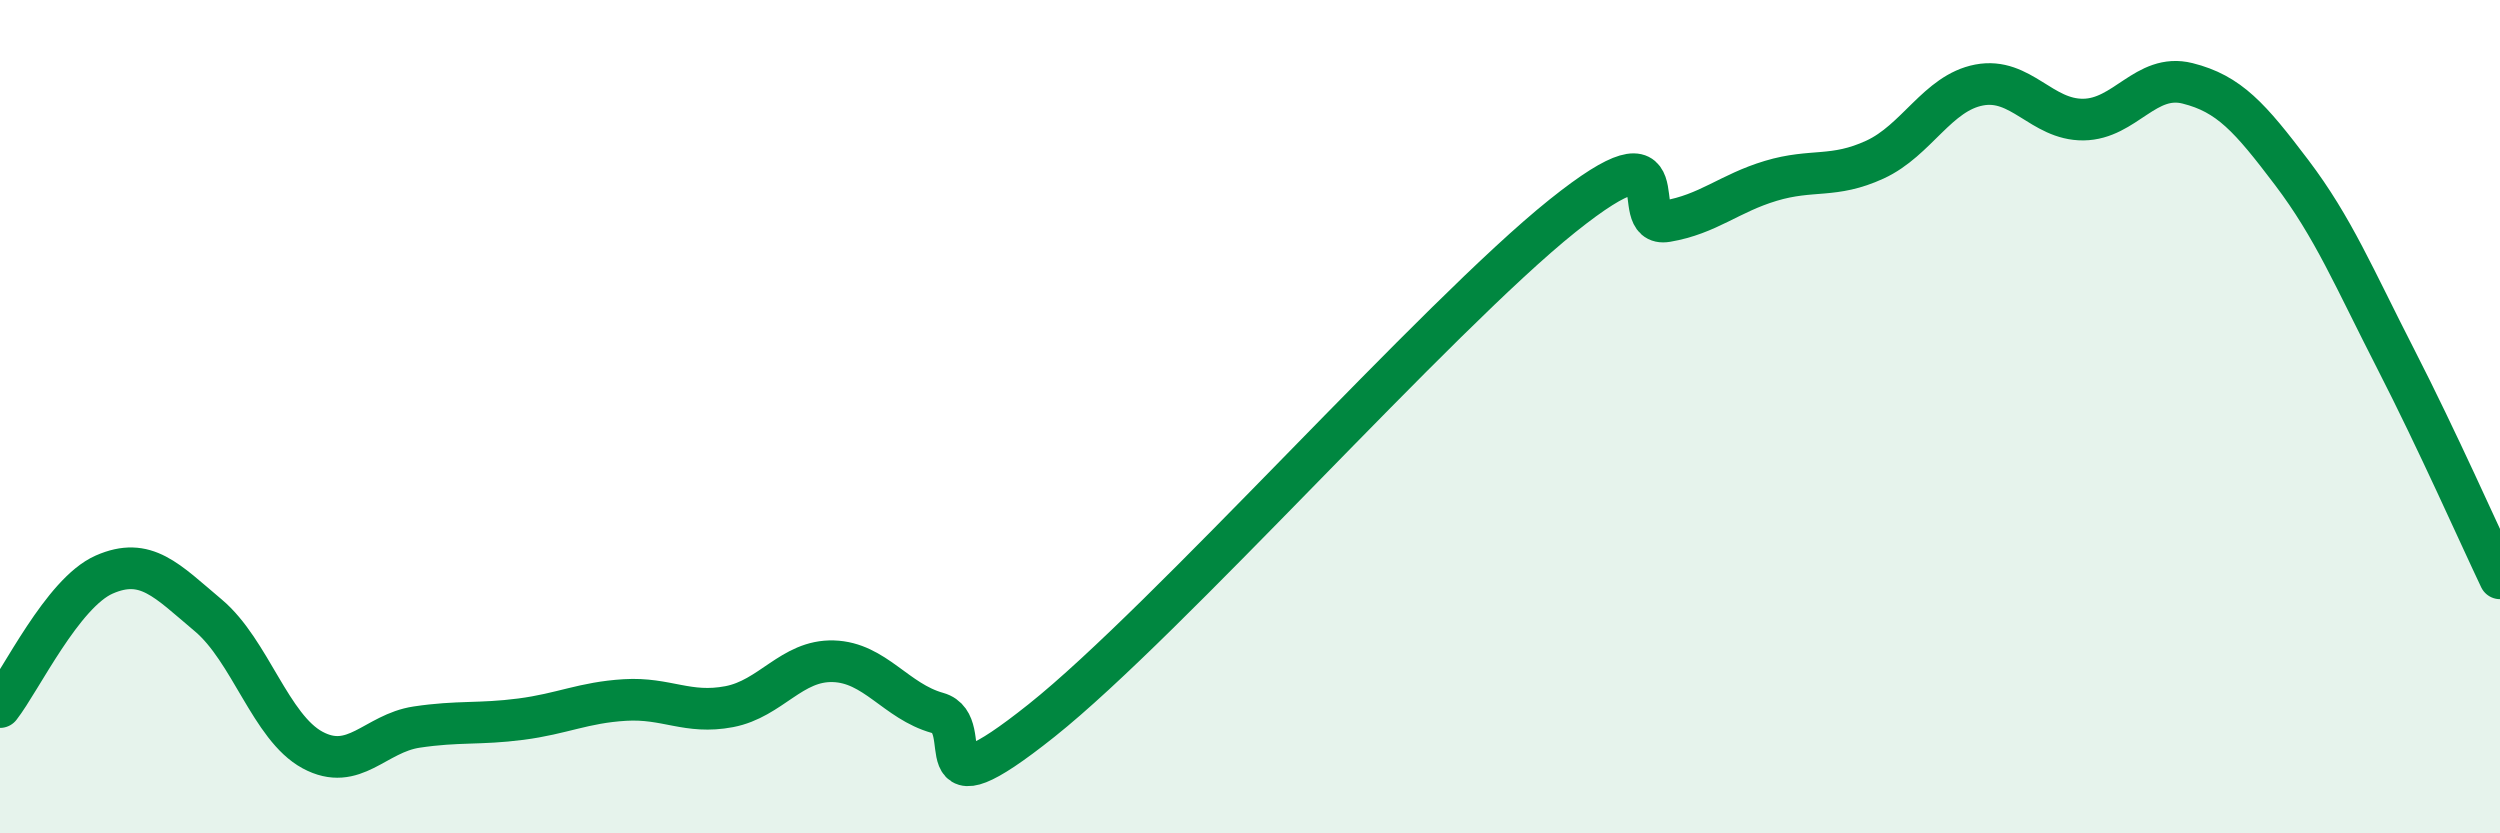 
    <svg width="60" height="20" viewBox="0 0 60 20" xmlns="http://www.w3.org/2000/svg">
      <path
        d="M 0,16.97 C 0.5,16.33 1.5,14.23 2.5,13.79 C 3.5,13.35 4,13.93 5,14.77 C 6,15.61 6.5,17.46 7.5,18 C 8.5,18.54 9,17.6 10,17.45 C 11,17.3 11.5,17.39 12.5,17.26 C 13.5,17.13 14,16.86 15,16.8 C 16,16.74 16.5,17.15 17.5,16.96 C 18.5,16.77 19,15.84 20,15.87 C 21,15.9 21.5,16.83 22.5,17.11 C 23.5,17.39 22,19.68 25,17.29 C 28,14.9 34.5,7.58 37.5,5.18 C 40.5,2.78 39,5.48 40,5.31 C 41,5.14 41.5,4.64 42.5,4.34 C 43.5,4.04 44,4.29 45,3.83 C 46,3.37 46.5,2.23 47.5,2.04 C 48.5,1.85 49,2.88 50,2.87 C 51,2.86 51.5,1.75 52.5,2 C 53.5,2.25 54,2.82 55,4.14 C 56,5.46 56.5,6.67 57.5,8.62 C 58.5,10.57 59.5,12.83 60,13.88L60 20L0 20Z"
        fill="#008740"
        opacity="0.1"
        stroke-linecap="round"
        stroke-linejoin="round"
      />
      <path
        d="M 0,16.97 C 0.5,16.33 1.5,14.23 2.5,13.79 C 3.5,13.35 4,13.93 5,14.77 C 6,15.61 6.5,17.46 7.5,18 C 8.5,18.54 9,17.6 10,17.45 C 11,17.3 11.5,17.39 12.5,17.26 C 13.5,17.13 14,16.86 15,16.8 C 16,16.74 16.5,17.15 17.5,16.96 C 18.5,16.77 19,15.84 20,15.87 C 21,15.9 21.5,16.83 22.5,17.11 C 23.5,17.39 22,19.68 25,17.29 C 28,14.9 34.5,7.58 37.5,5.18 C 40.5,2.78 39,5.48 40,5.31 C 41,5.14 41.5,4.64 42.5,4.34 C 43.5,4.04 44,4.29 45,3.83 C 46,3.37 46.5,2.23 47.5,2.04 C 48.5,1.85 49,2.88 50,2.87 C 51,2.86 51.5,1.75 52.5,2 C 53.5,2.25 54,2.82 55,4.14 C 56,5.46 56.5,6.67 57.5,8.62 C 58.5,10.57 59.5,12.83 60,13.88"
        stroke="#008740"
        stroke-width="1"
        fill="none"
        stroke-linecap="round"
        stroke-linejoin="round"
      />
    </svg>
  